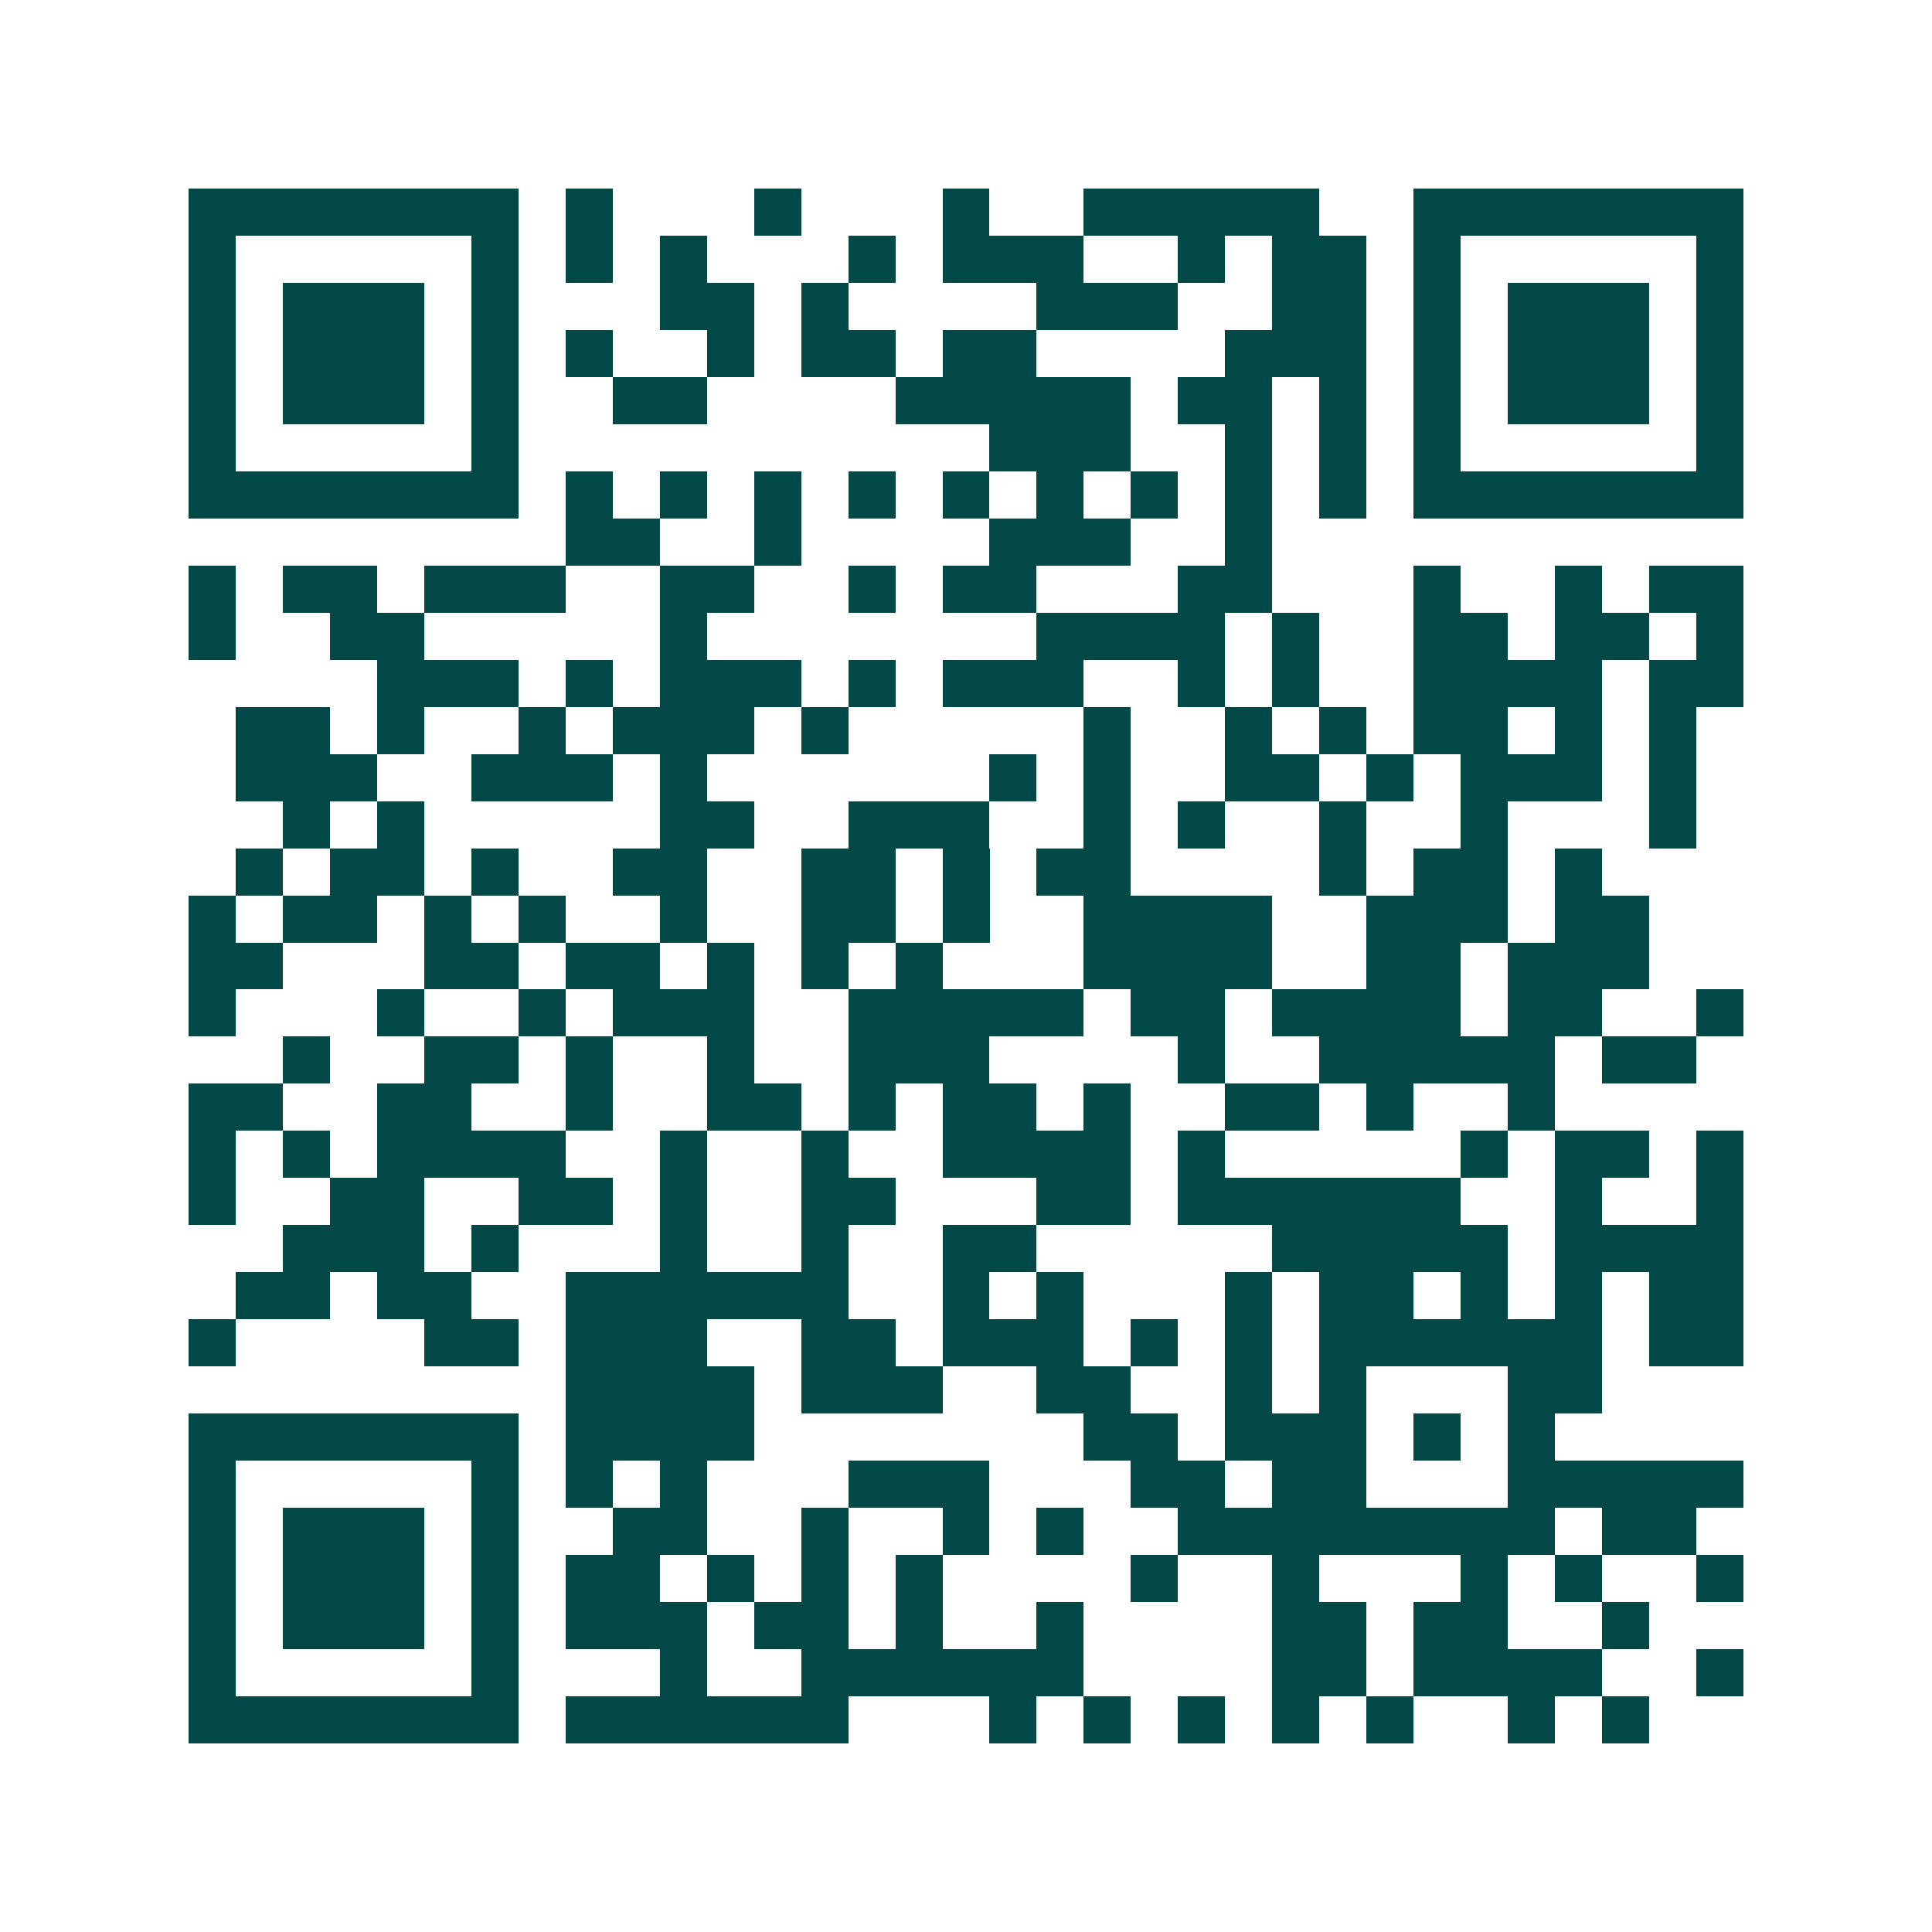 <svg xmlns="http://www.w3.org/2000/svg" width="200" height="200" viewBox="0 0 41 41" shape-rendering="crispEdges"><path fill="#ffffff" d="M0 0h41v41H0z"/><path stroke="#014847" d="M4 4.5h7m1 0h1m3 0h1m3 0h1m2 0h5m2 0h7M4 5.5h1m5 0h1m1 0h1m1 0h1m3 0h1m1 0h3m2 0h1m1 0h2m1 0h1m5 0h1M4 6.5h1m1 0h3m1 0h1m3 0h2m1 0h1m4 0h3m2 0h2m1 0h1m1 0h3m1 0h1M4 7.5h1m1 0h3m1 0h1m1 0h1m2 0h1m1 0h2m1 0h2m4 0h3m1 0h1m1 0h3m1 0h1M4 8.5h1m1 0h3m1 0h1m2 0h2m4 0h5m1 0h2m1 0h1m1 0h1m1 0h3m1 0h1M4 9.5h1m5 0h1m10 0h3m2 0h1m1 0h1m1 0h1m5 0h1M4 10.5h7m1 0h1m1 0h1m1 0h1m1 0h1m1 0h1m1 0h1m1 0h1m1 0h1m1 0h1m1 0h7M12 11.5h2m2 0h1m4 0h3m2 0h1M4 12.5h1m1 0h2m1 0h3m2 0h2m2 0h1m1 0h2m3 0h2m3 0h1m2 0h1m1 0h2M4 13.5h1m2 0h2m5 0h1m7 0h4m1 0h1m2 0h2m1 0h2m1 0h1M8 14.5h3m1 0h1m1 0h3m1 0h1m1 0h3m2 0h1m1 0h1m2 0h4m1 0h2M5 15.5h2m1 0h1m2 0h1m1 0h3m1 0h1m5 0h1m2 0h1m1 0h1m1 0h2m1 0h1m1 0h1M5 16.5h3m2 0h3m1 0h1m6 0h1m1 0h1m2 0h2m1 0h1m1 0h3m1 0h1M6 17.5h1m1 0h1m5 0h2m2 0h3m2 0h1m1 0h1m2 0h1m2 0h1m3 0h1M5 18.5h1m1 0h2m1 0h1m2 0h2m2 0h2m1 0h1m1 0h2m4 0h1m1 0h2m1 0h1M4 19.5h1m1 0h2m1 0h1m1 0h1m2 0h1m2 0h2m1 0h1m2 0h4m2 0h3m1 0h2M4 20.5h2m3 0h2m1 0h2m1 0h1m1 0h1m1 0h1m3 0h4m2 0h2m1 0h3M4 21.5h1m3 0h1m2 0h1m1 0h3m2 0h5m1 0h2m1 0h4m1 0h2m2 0h1M6 22.5h1m2 0h2m1 0h1m2 0h1m2 0h3m4 0h1m2 0h5m1 0h2M4 23.5h2m2 0h2m2 0h1m2 0h2m1 0h1m1 0h2m1 0h1m2 0h2m1 0h1m2 0h1M4 24.5h1m1 0h1m1 0h4m2 0h1m2 0h1m2 0h4m1 0h1m5 0h1m1 0h2m1 0h1M4 25.5h1m2 0h2m2 0h2m1 0h1m2 0h2m3 0h2m1 0h6m2 0h1m2 0h1M6 26.5h3m1 0h1m3 0h1m2 0h1m2 0h2m5 0h5m1 0h4M5 27.5h2m1 0h2m2 0h6m2 0h1m1 0h1m3 0h1m1 0h2m1 0h1m1 0h1m1 0h2M4 28.5h1m4 0h2m1 0h3m2 0h2m1 0h3m1 0h1m1 0h1m1 0h6m1 0h2M12 29.5h4m1 0h3m2 0h2m2 0h1m1 0h1m3 0h2M4 30.5h7m1 0h4m7 0h2m1 0h3m1 0h1m1 0h1M4 31.5h1m5 0h1m1 0h1m1 0h1m3 0h3m3 0h2m1 0h2m3 0h5M4 32.5h1m1 0h3m1 0h1m2 0h2m2 0h1m2 0h1m1 0h1m2 0h8m1 0h2M4 33.5h1m1 0h3m1 0h1m1 0h2m1 0h1m1 0h1m1 0h1m4 0h1m2 0h1m3 0h1m1 0h1m2 0h1M4 34.5h1m1 0h3m1 0h1m1 0h3m1 0h2m1 0h1m2 0h1m4 0h2m1 0h2m2 0h1M4 35.5h1m5 0h1m3 0h1m2 0h6m4 0h2m1 0h4m2 0h1M4 36.5h7m1 0h6m3 0h1m1 0h1m1 0h1m1 0h1m1 0h1m2 0h1m1 0h1"/></svg>
